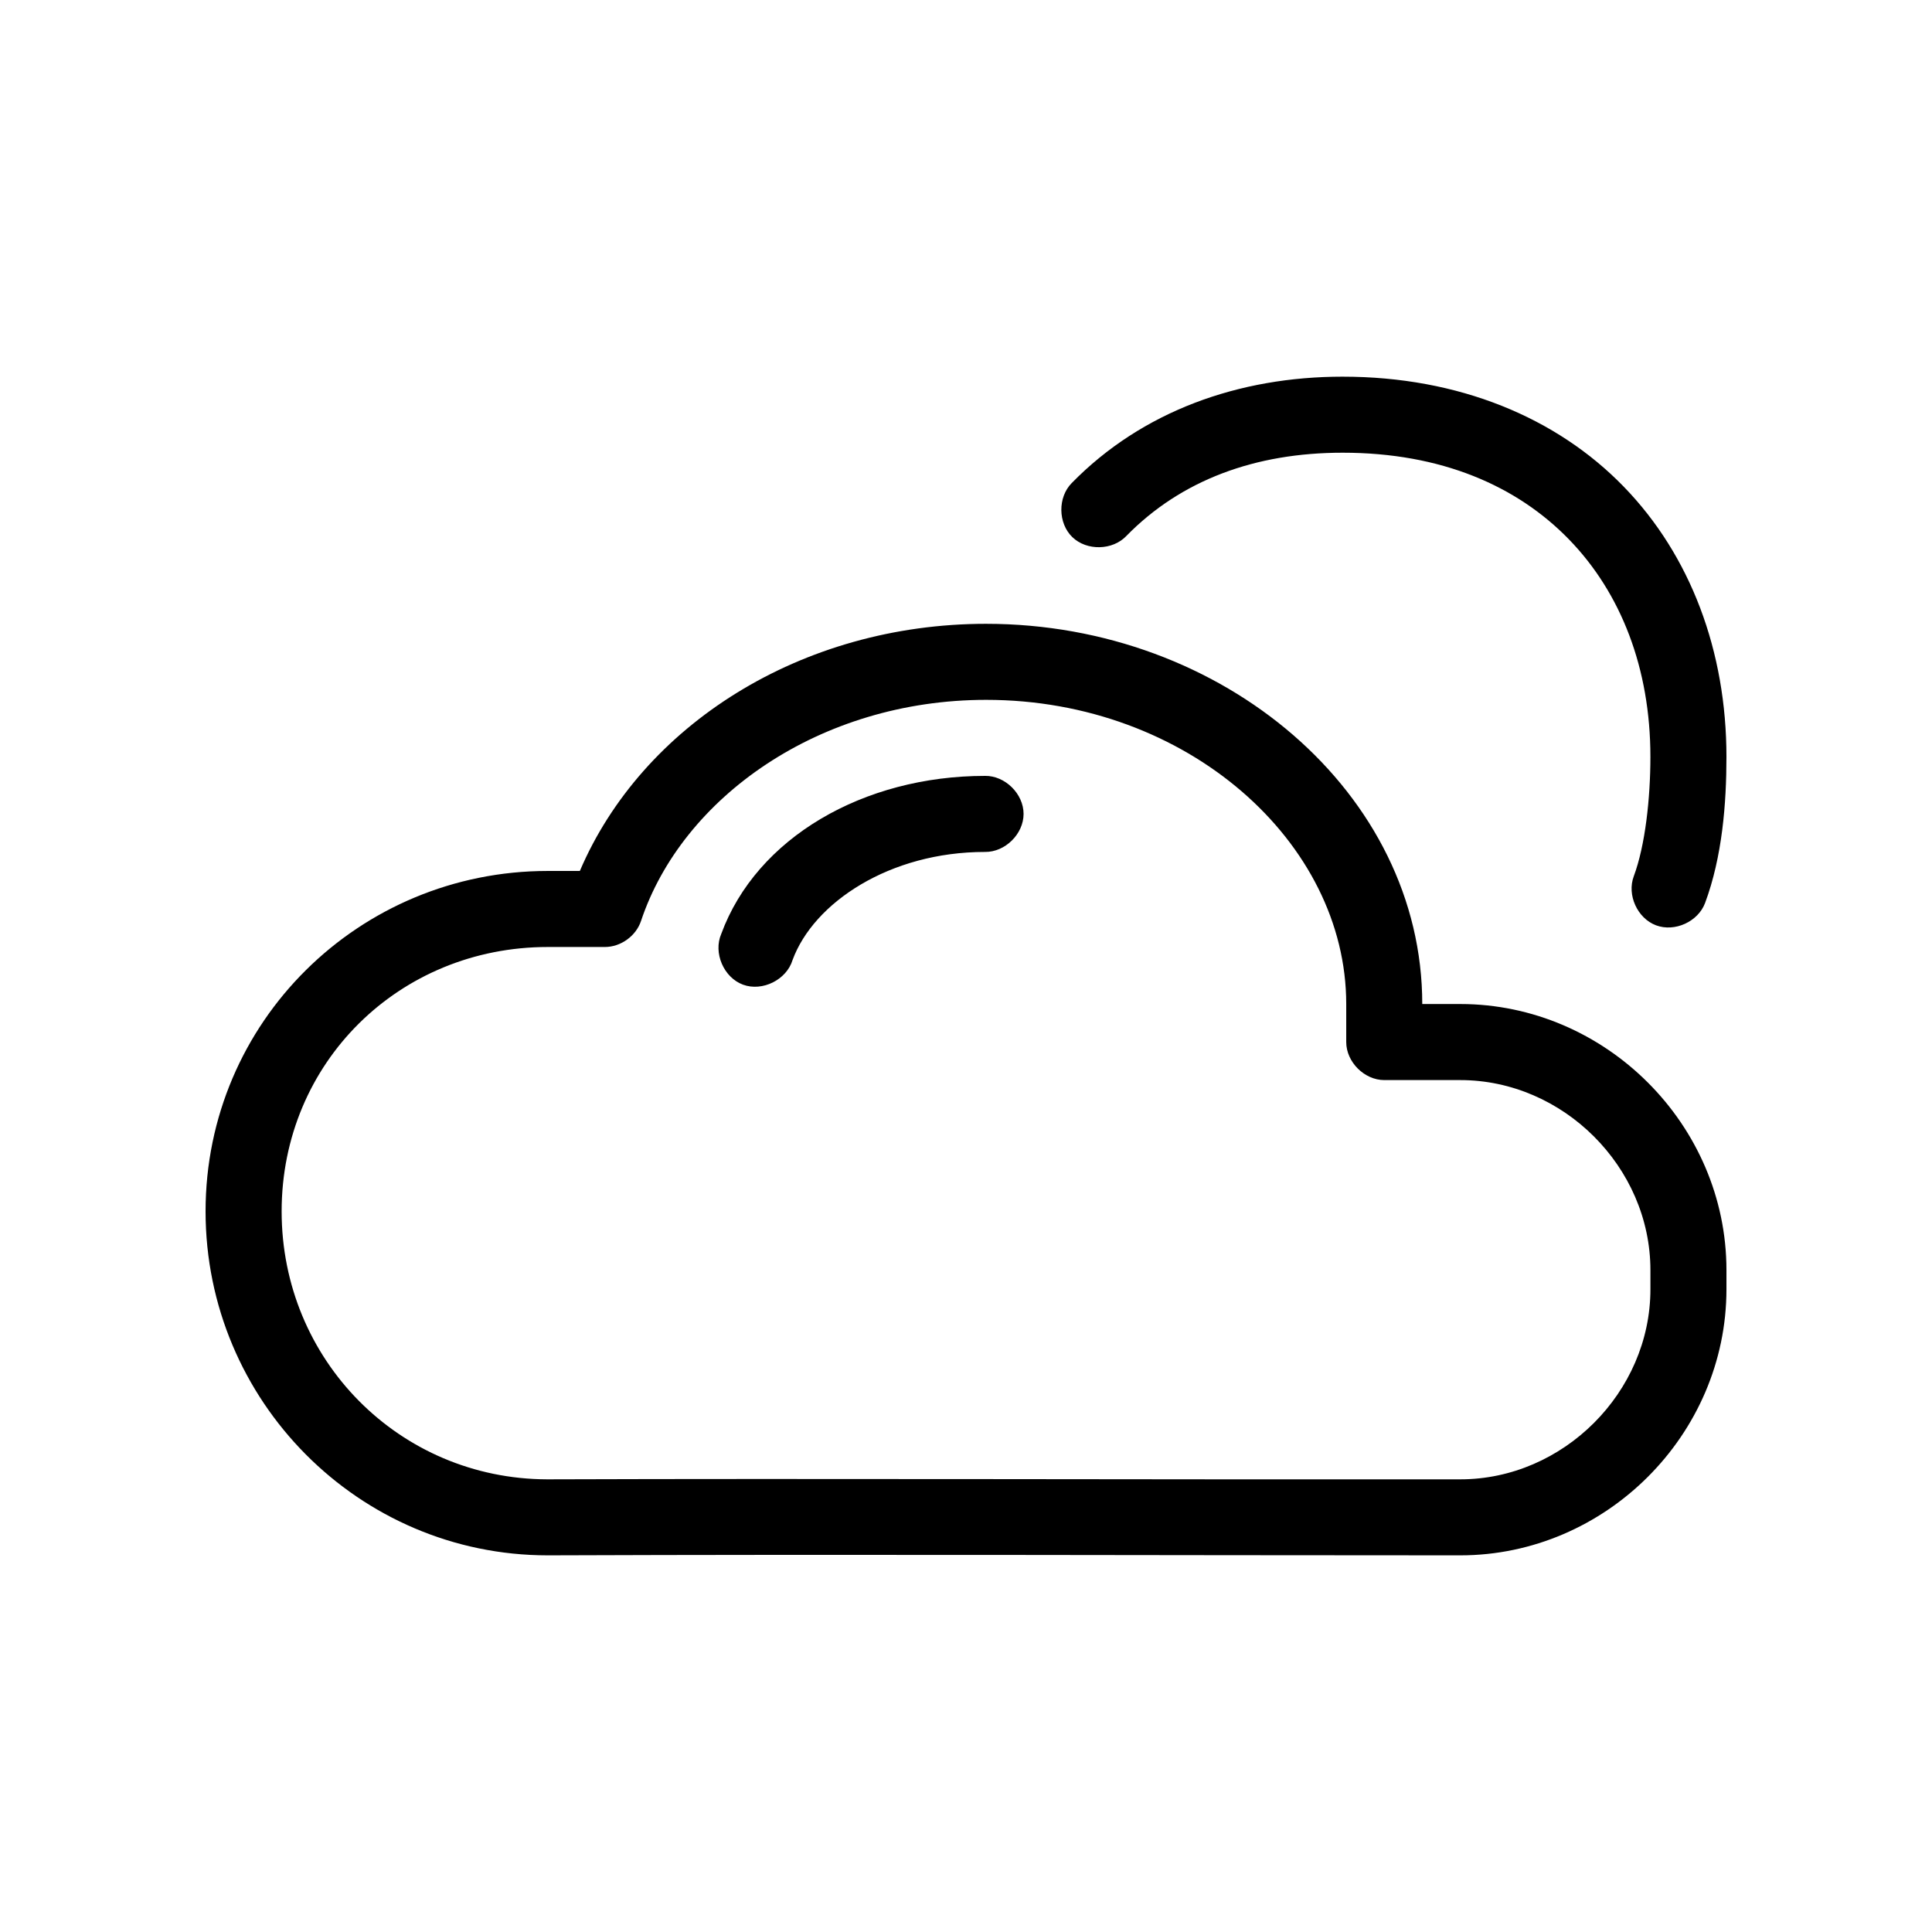 <?xml version="1.0" encoding="UTF-8"?>
<!-- Uploaded to: SVG Repo, www.svgrepo.com, Generator: SVG Repo Mixer Tools -->
<svg fill="#000000" width="800px" height="800px" version="1.1" viewBox="144 144 512 512" xmlns="http://www.w3.org/2000/svg">
 <path d="m499.82 243.82c-27.539 0-53.145 9.141-71.793 28.184-3.742 3.777-3.668 10.637 0.152 14.336 3.82 3.695 10.68 3.543 14.332-0.32 14.508-14.816 34.148-22.047 57.309-22.047 26.141 0 46.191 8.781 59.984 22.984 13.793 14.207 21.57 34.184 21.57 57.625 0 10.891-1.352 23.438-4.41 31.645-1.855 4.945 0.957 11.137 5.902 12.992 4.949 1.855 11.137-0.957 12.992-5.906 4.57-12.277 5.668-26.418 5.668-38.73 0-27.969-9.484-53.352-27.238-71.633-17.754-18.285-43.695-29.129-74.469-29.129zm-94.465 65.496c-49.129 0-91.238 26.965-107.69 65.496h-8.504c-50 0-90.684 40.012-90.684 90.211 0 50.195 40.57 91.16 90.684 91.16 81.348-0.297 159.88 0 241.83 0 38.484 0 70.535-31.941 70.535-70.535v-5.039c0-38.586-32.051-70.531-70.535-70.531h-10.078c0.004-55.754-52.691-100.76-115.56-100.76zm0 20.152c53.293 0 95.41 37.762 95.41 80.609v10.078c0 5.277 4.801 10.074 10.078 10.078h20.152c27.246 0 50.383 23.035 50.383 50.383v5.039c0 27.348-23.137 50.383-50.383 50.383-84.543 0.082-170.21-0.242-241.98 0-39.164-0.094-70.379-31.629-70.379-71.016 0-39.426 31.184-70.059 70.531-70.059h15.113c4.219 0.012 8.285-2.918 9.605-6.926 10.91-32.68 47.27-58.57 91.473-58.57zm-0.316 20.152c-32.254 0-60.551 16.422-69.902 41.879-2.164 5.016 0.652 11.574 5.785 13.453 5.129 1.883 11.516-1.297 13.109-6.523 5.594-15.23 25.727-28.656 51.008-28.656 5.324 0.074 10.219-4.754 10.219-10.078 0-5.324-4.894-10.152-10.219-10.078z"/>
</svg>